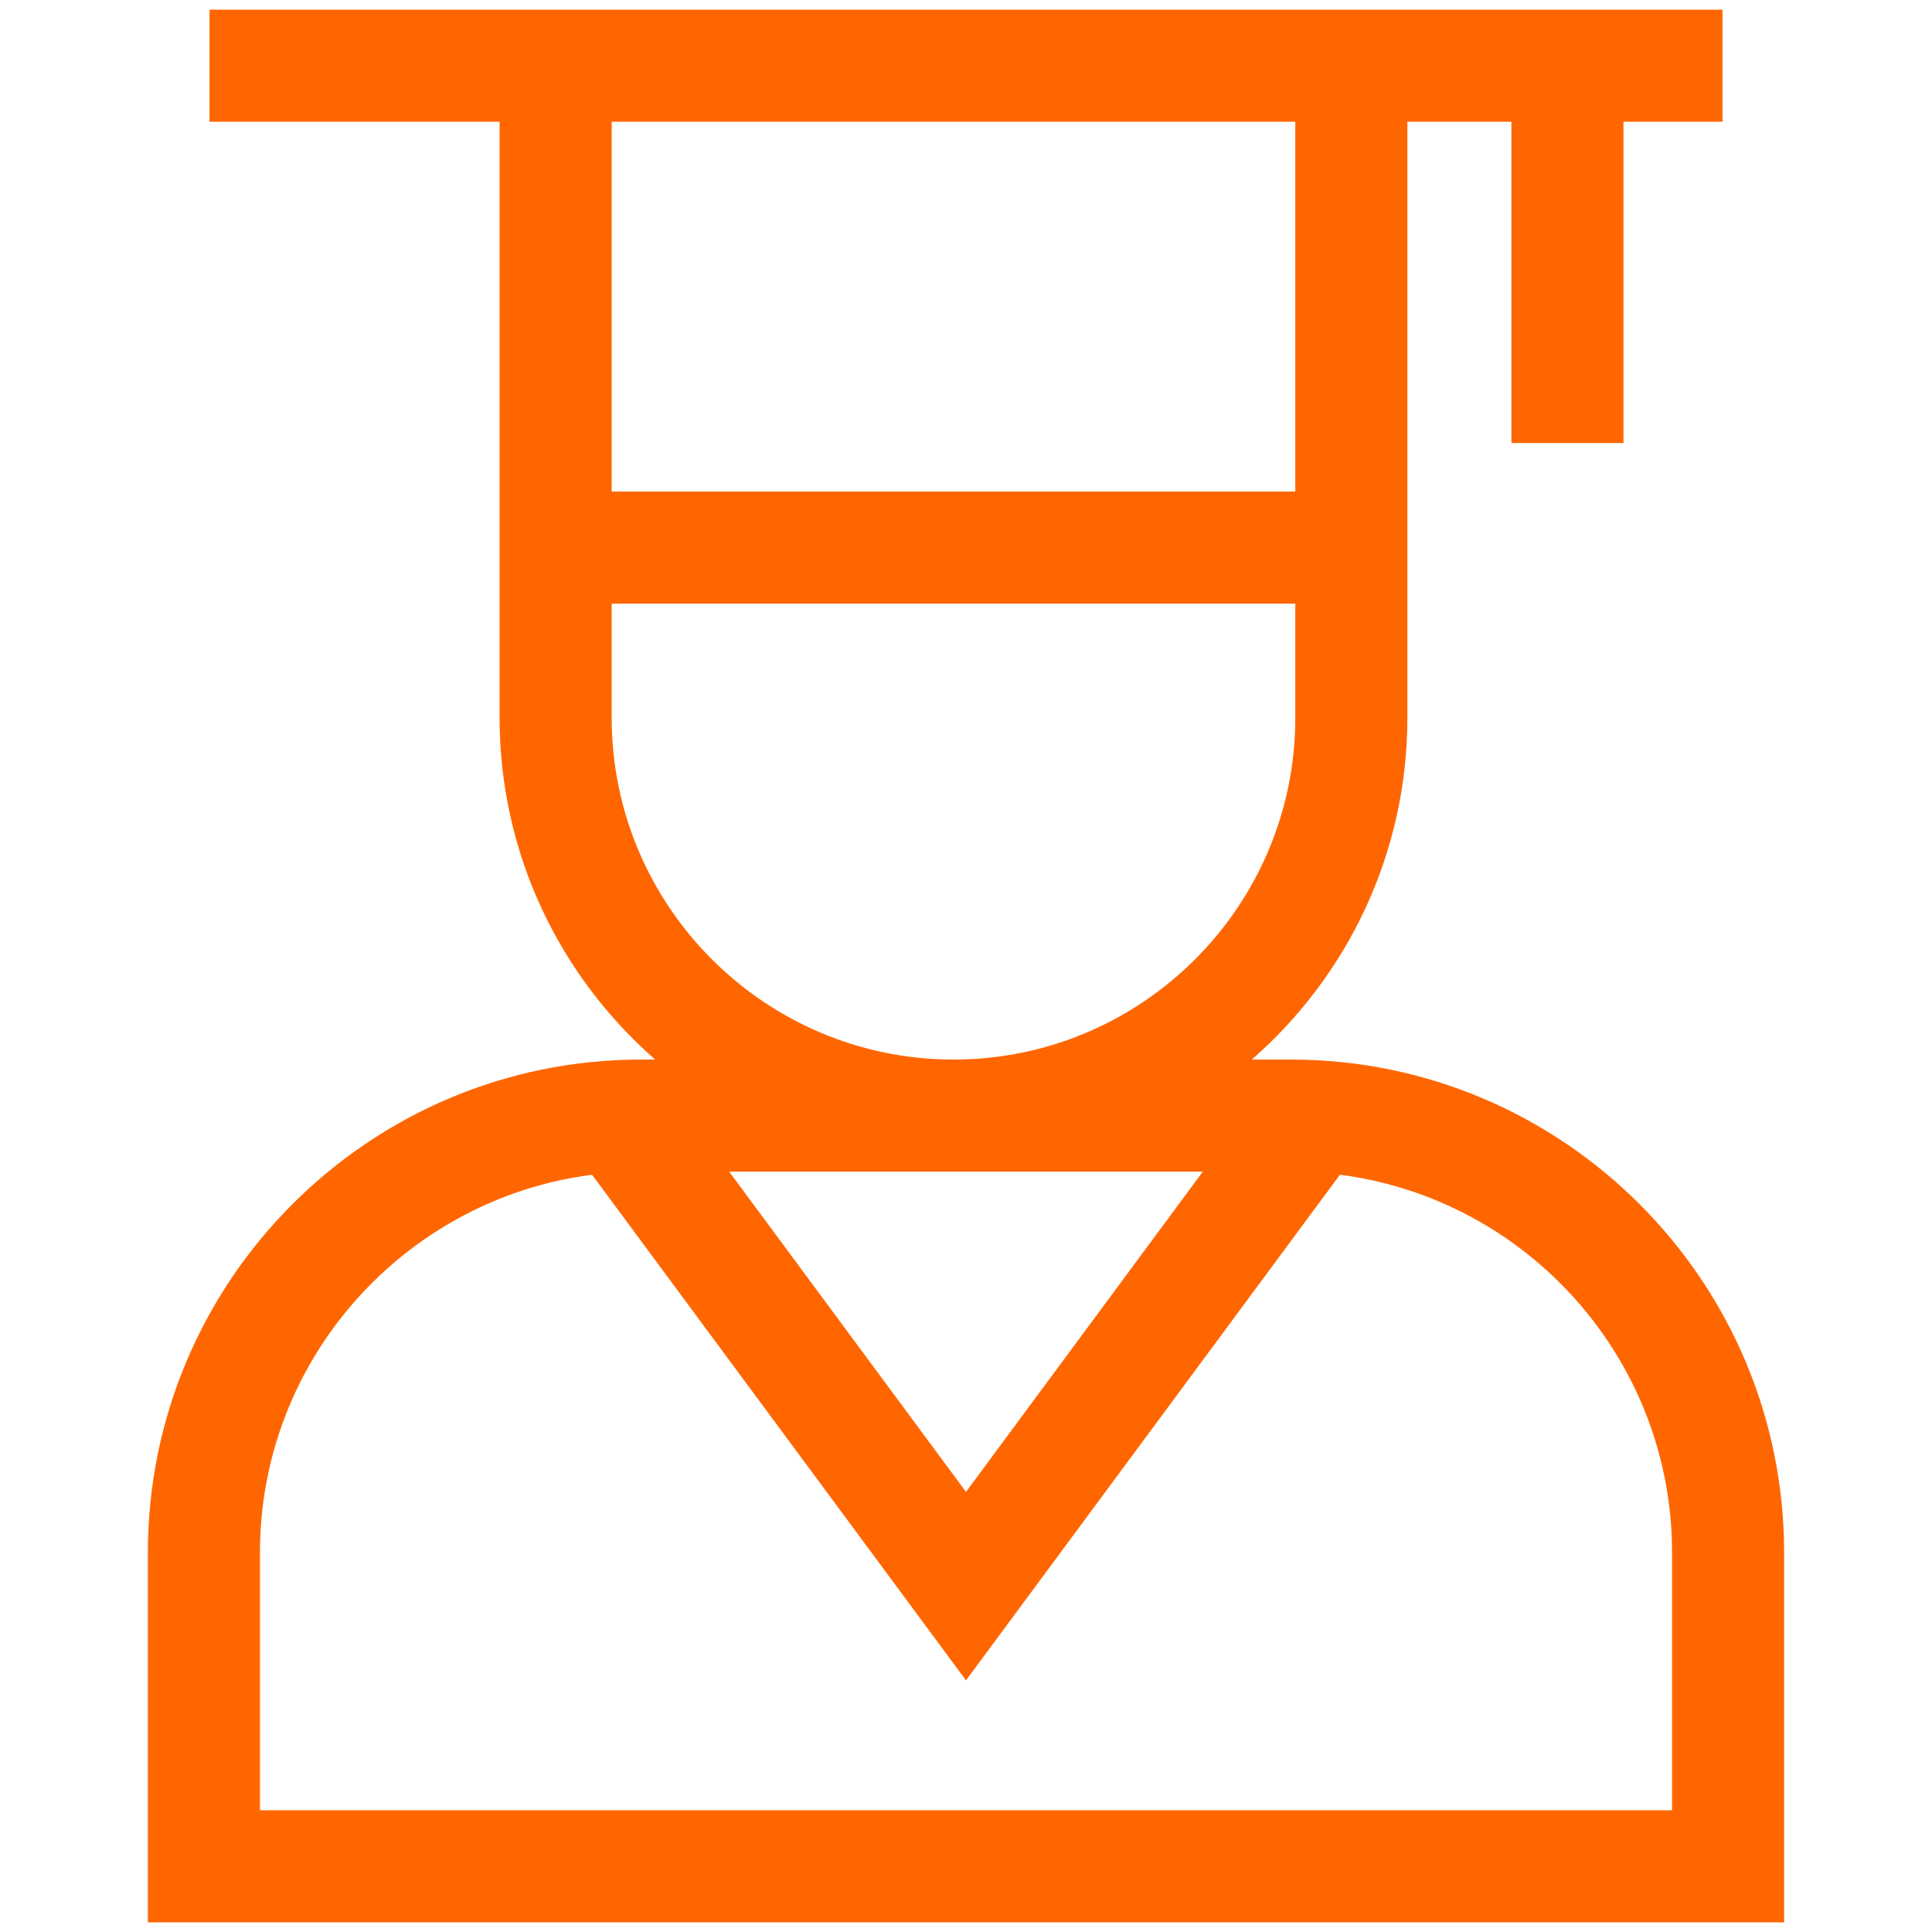 <?xml version="1.0" encoding="utf-8"?>
<!-- Generator: Adobe Illustrator 16.0.0, SVG Export Plug-In . SVG Version: 6.00 Build 0)  -->
<!DOCTYPE svg PUBLIC "-//W3C//DTD SVG 1.1//EN" "http://www.w3.org/Graphics/SVG/1.1/DTD/svg11.dtd">
<svg version="1.1" id="Layer_1" xmlns="http://www.w3.org/2000/svg" xmlns:xlink="http://www.w3.org/1999/xlink" x="0px" y="0px"
	 width="200px" height="200px" viewBox="156 156 200 200" enable-background="new 156 156 200 200" xml:space="preserve">
<path fill="#FF6600" d="M289.654,265.686h-4.07c9.866-8.619,16.107-21.286,16.107-35.385v-61.7h10.77v33.259h11.602v-33.259h10.248
	V157H177.689v11.601h30.029v61.7c0,14.099,6.244,26.766,16.108,35.385h-1.48c-28.143,0-51.038,22.896-51.038,51.039V355h169.383
	v-38.275C340.691,288.582,317.797,265.686,289.654,265.686z M290.09,168.601v38.285h-70.77v-38.285H290.09z M219.32,230.301v-11.812
	h70.77v11.812c0,19.512-15.873,35.385-35.384,35.385S219.32,249.812,219.32,230.301z M280.516,277.287L256,310.44l-24.516-33.153
	H280.516z M329.09,343.398H182.91v-26.674c0-20.033,15.016-36.625,34.381-39.114L256,329.951l38.708-52.341
	c19.366,2.489,34.382,19.081,34.382,39.114V343.398z"/>
</svg>
